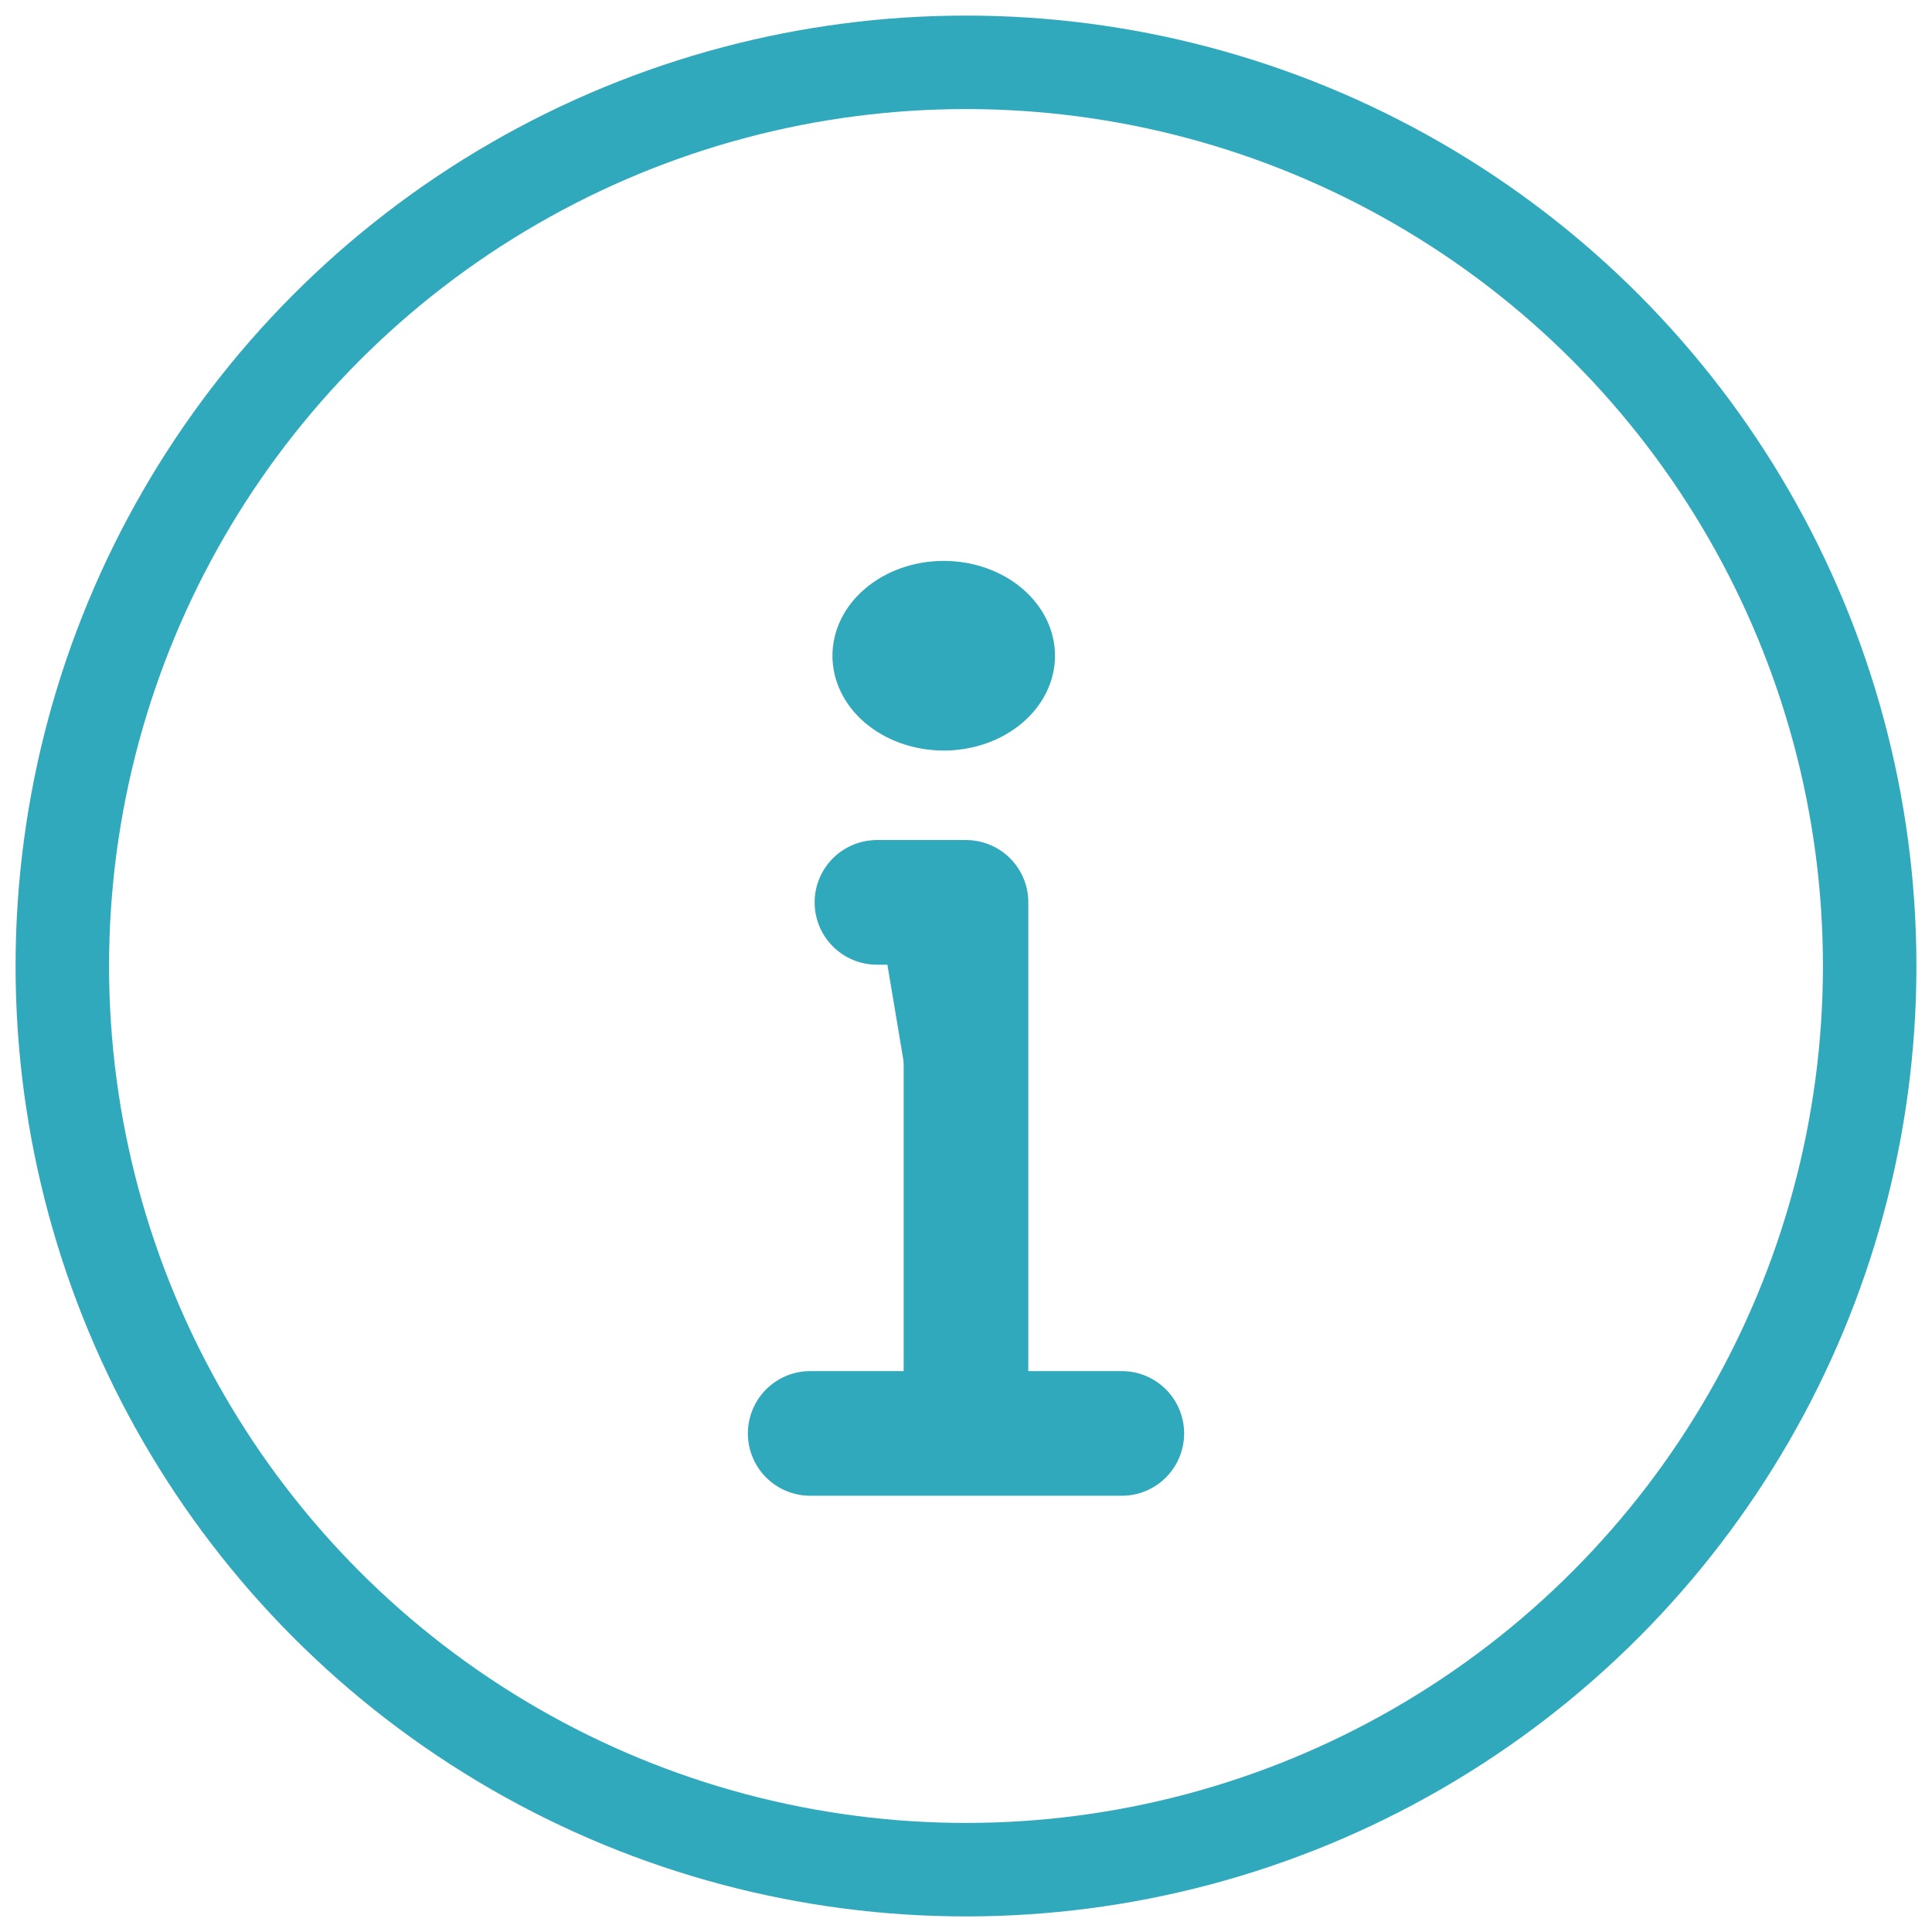 <svg width="31" height="31" viewBox="0 0 31 31" fill="none" xmlns="http://www.w3.org/2000/svg">
<circle cx="15.5" cy="15.5" r="14.5" stroke="#31A9BC" stroke-width="1.5"/>
<path fill-rule="evenodd" clip-rule="evenodd" d="M15.143 9C15.616 9 16.07 9.16 16.405 9.446C16.74 9.731 16.928 10.118 16.928 10.522C16.928 10.925 16.74 11.312 16.405 11.598C16.07 11.883 15.616 12.043 15.143 12.043C14.669 12.043 14.215 11.883 13.88 11.598C13.545 11.312 13.357 10.925 13.357 10.522C13.357 10.118 13.545 9.731 13.88 9.446C14.215 9.16 14.669 9 15.143 9Z" fill="#31A9BC"/>
<path d="M15.5 23V14.479H14.071M13 23H18Z" fill="#31A9BC"/>
<path d="M15.5 23V14.479H14.071M13 23H18" stroke="#31A9BC" stroke-width="2" stroke-linecap="round" stroke-linejoin="round"/>
</svg>
